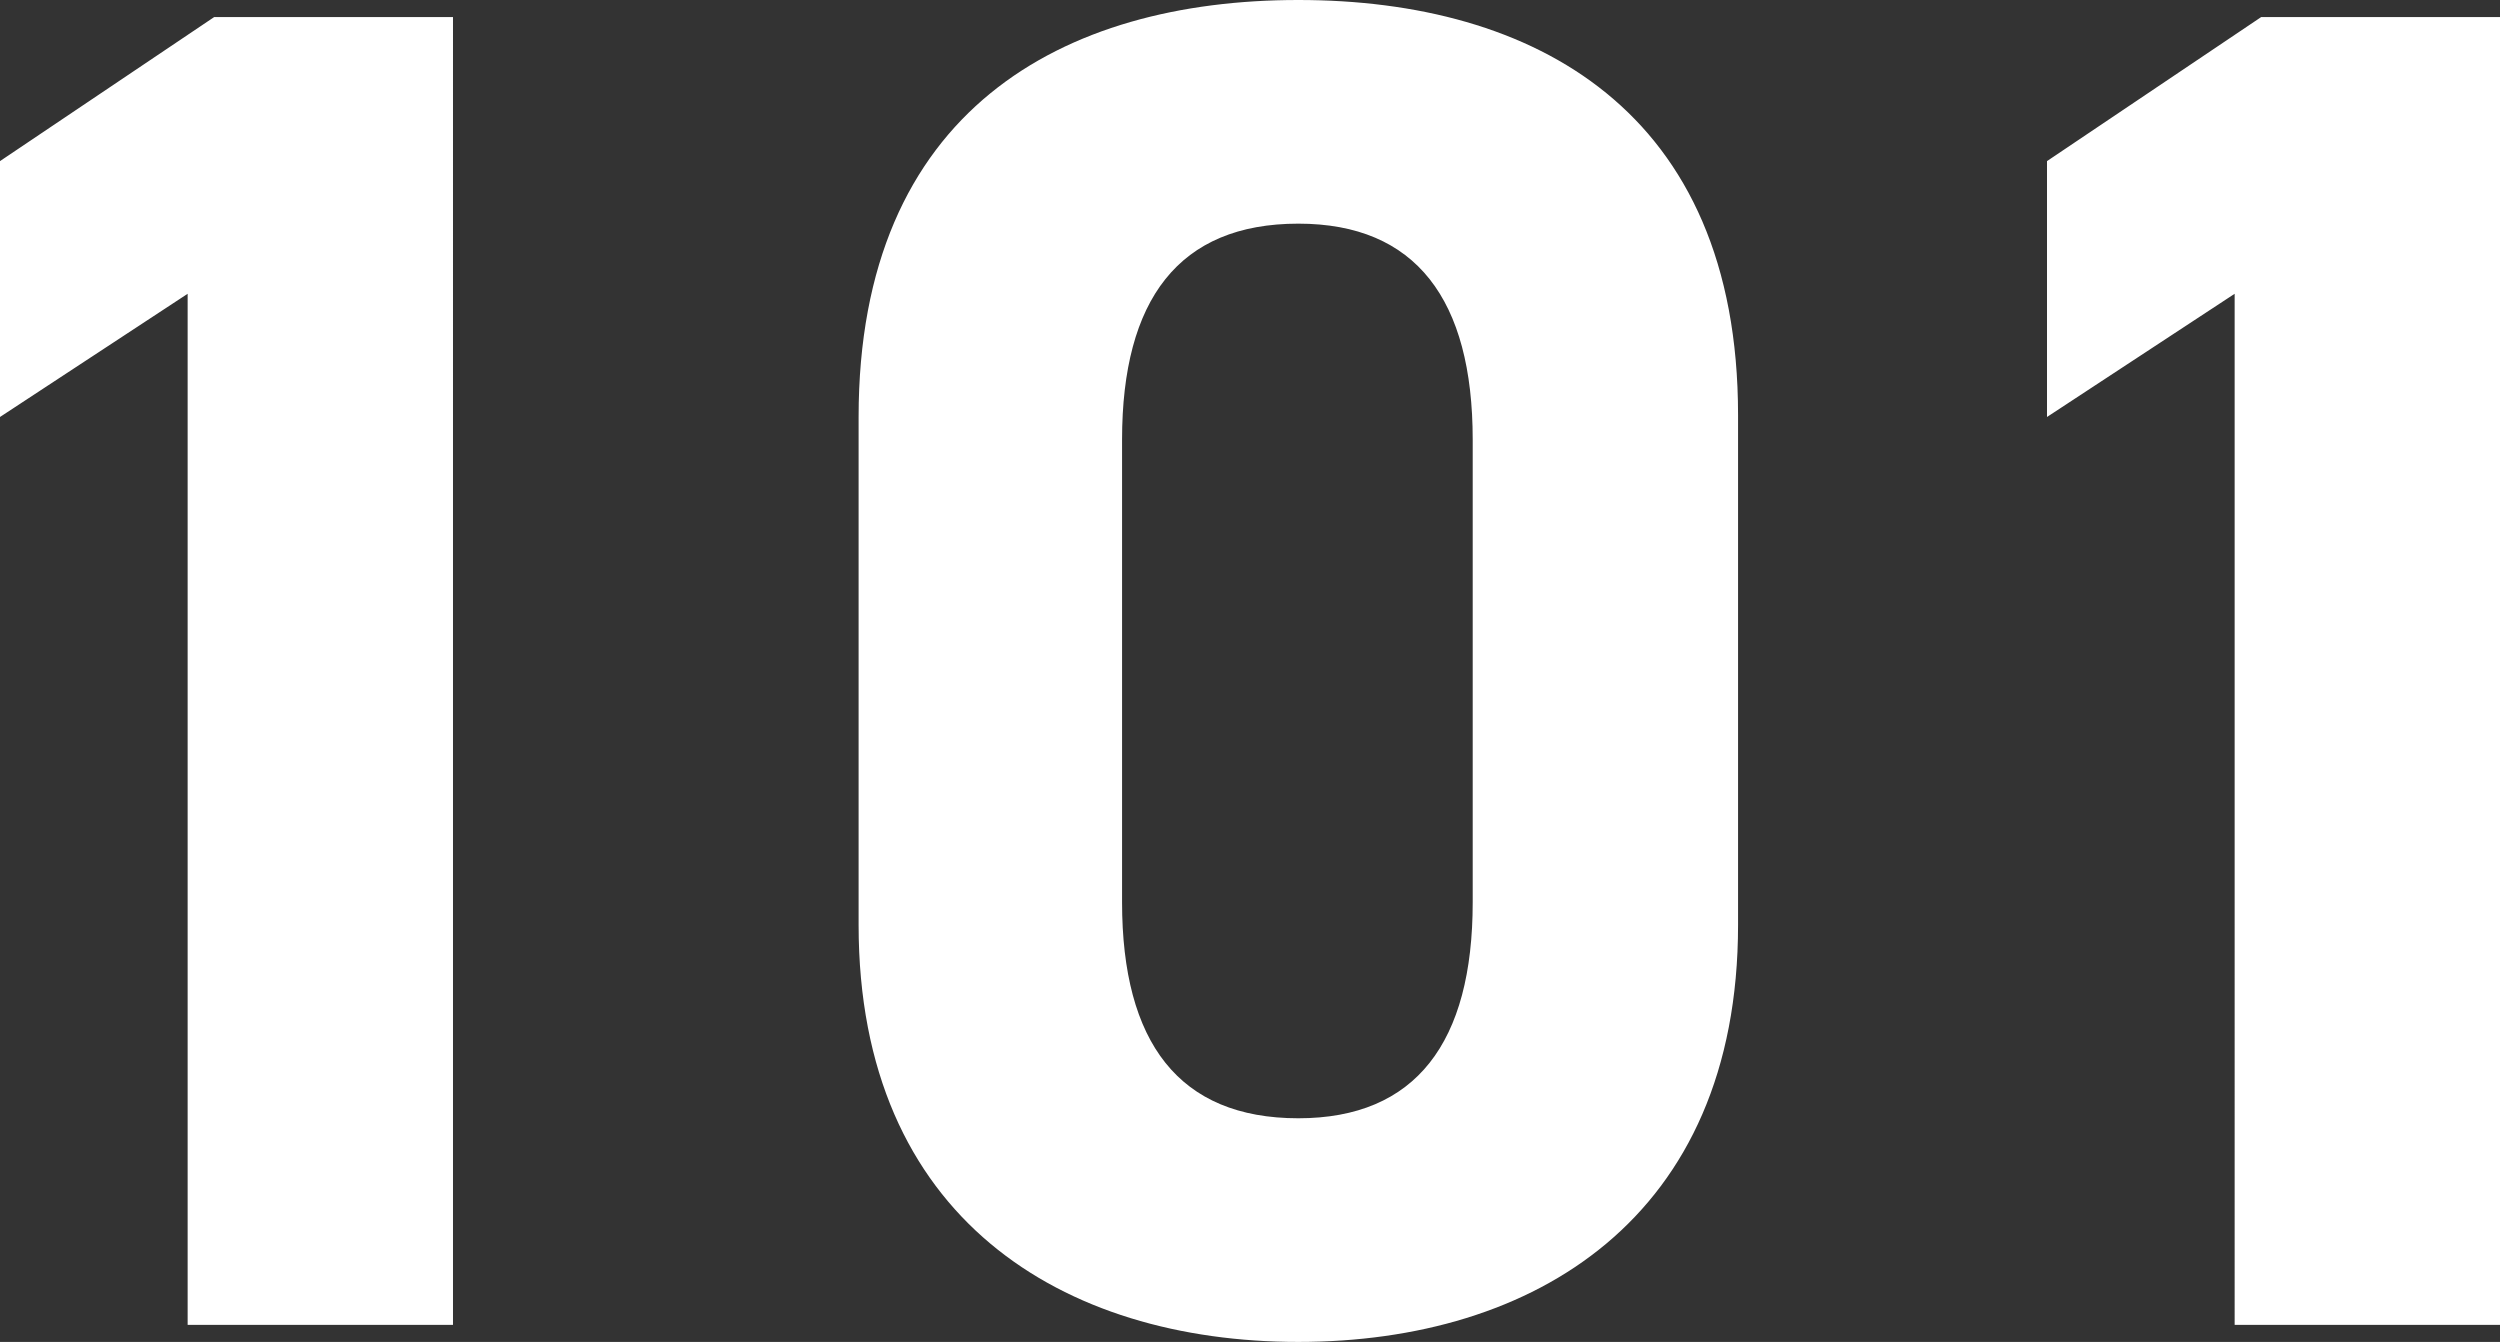 <svg xmlns="http://www.w3.org/2000/svg" width="105.52" height="56.64" viewBox="0 0 105.52 56.64">
  <rect x="0" y="0" width="105.52" height="56.64" fill="#333333" stroke="none"/>
  <path id="パス_50" data-name="パス 50" d="M-35.68-55.2H-45.76l-9.04,6.08v10.8l7.92-5.2V0h11.2ZM18.56-38.4C18.56-51.28,9.92-55.92,0-55.92s-18.56,4.64-18.56,17.6v21.44C-18.56-4.48-9.92.72,0,.72s18.56-5.2,18.56-17.6ZM7.36-37.36v19.52c0,5.92-2.4,9.12-7.36,9.12-5.04,0-7.44-3.2-7.44-9.12V-37.36c0-5.92,2.4-9.12,7.44-9.12C4.96-46.48,7.36-43.28,7.36-37.36ZM50.72-55.2H40.64L31.6-49.12v10.8l7.92-5.2V0h11.2Z" transform="translate(54.8 55.92)" fill="#fff"/>
</svg>
